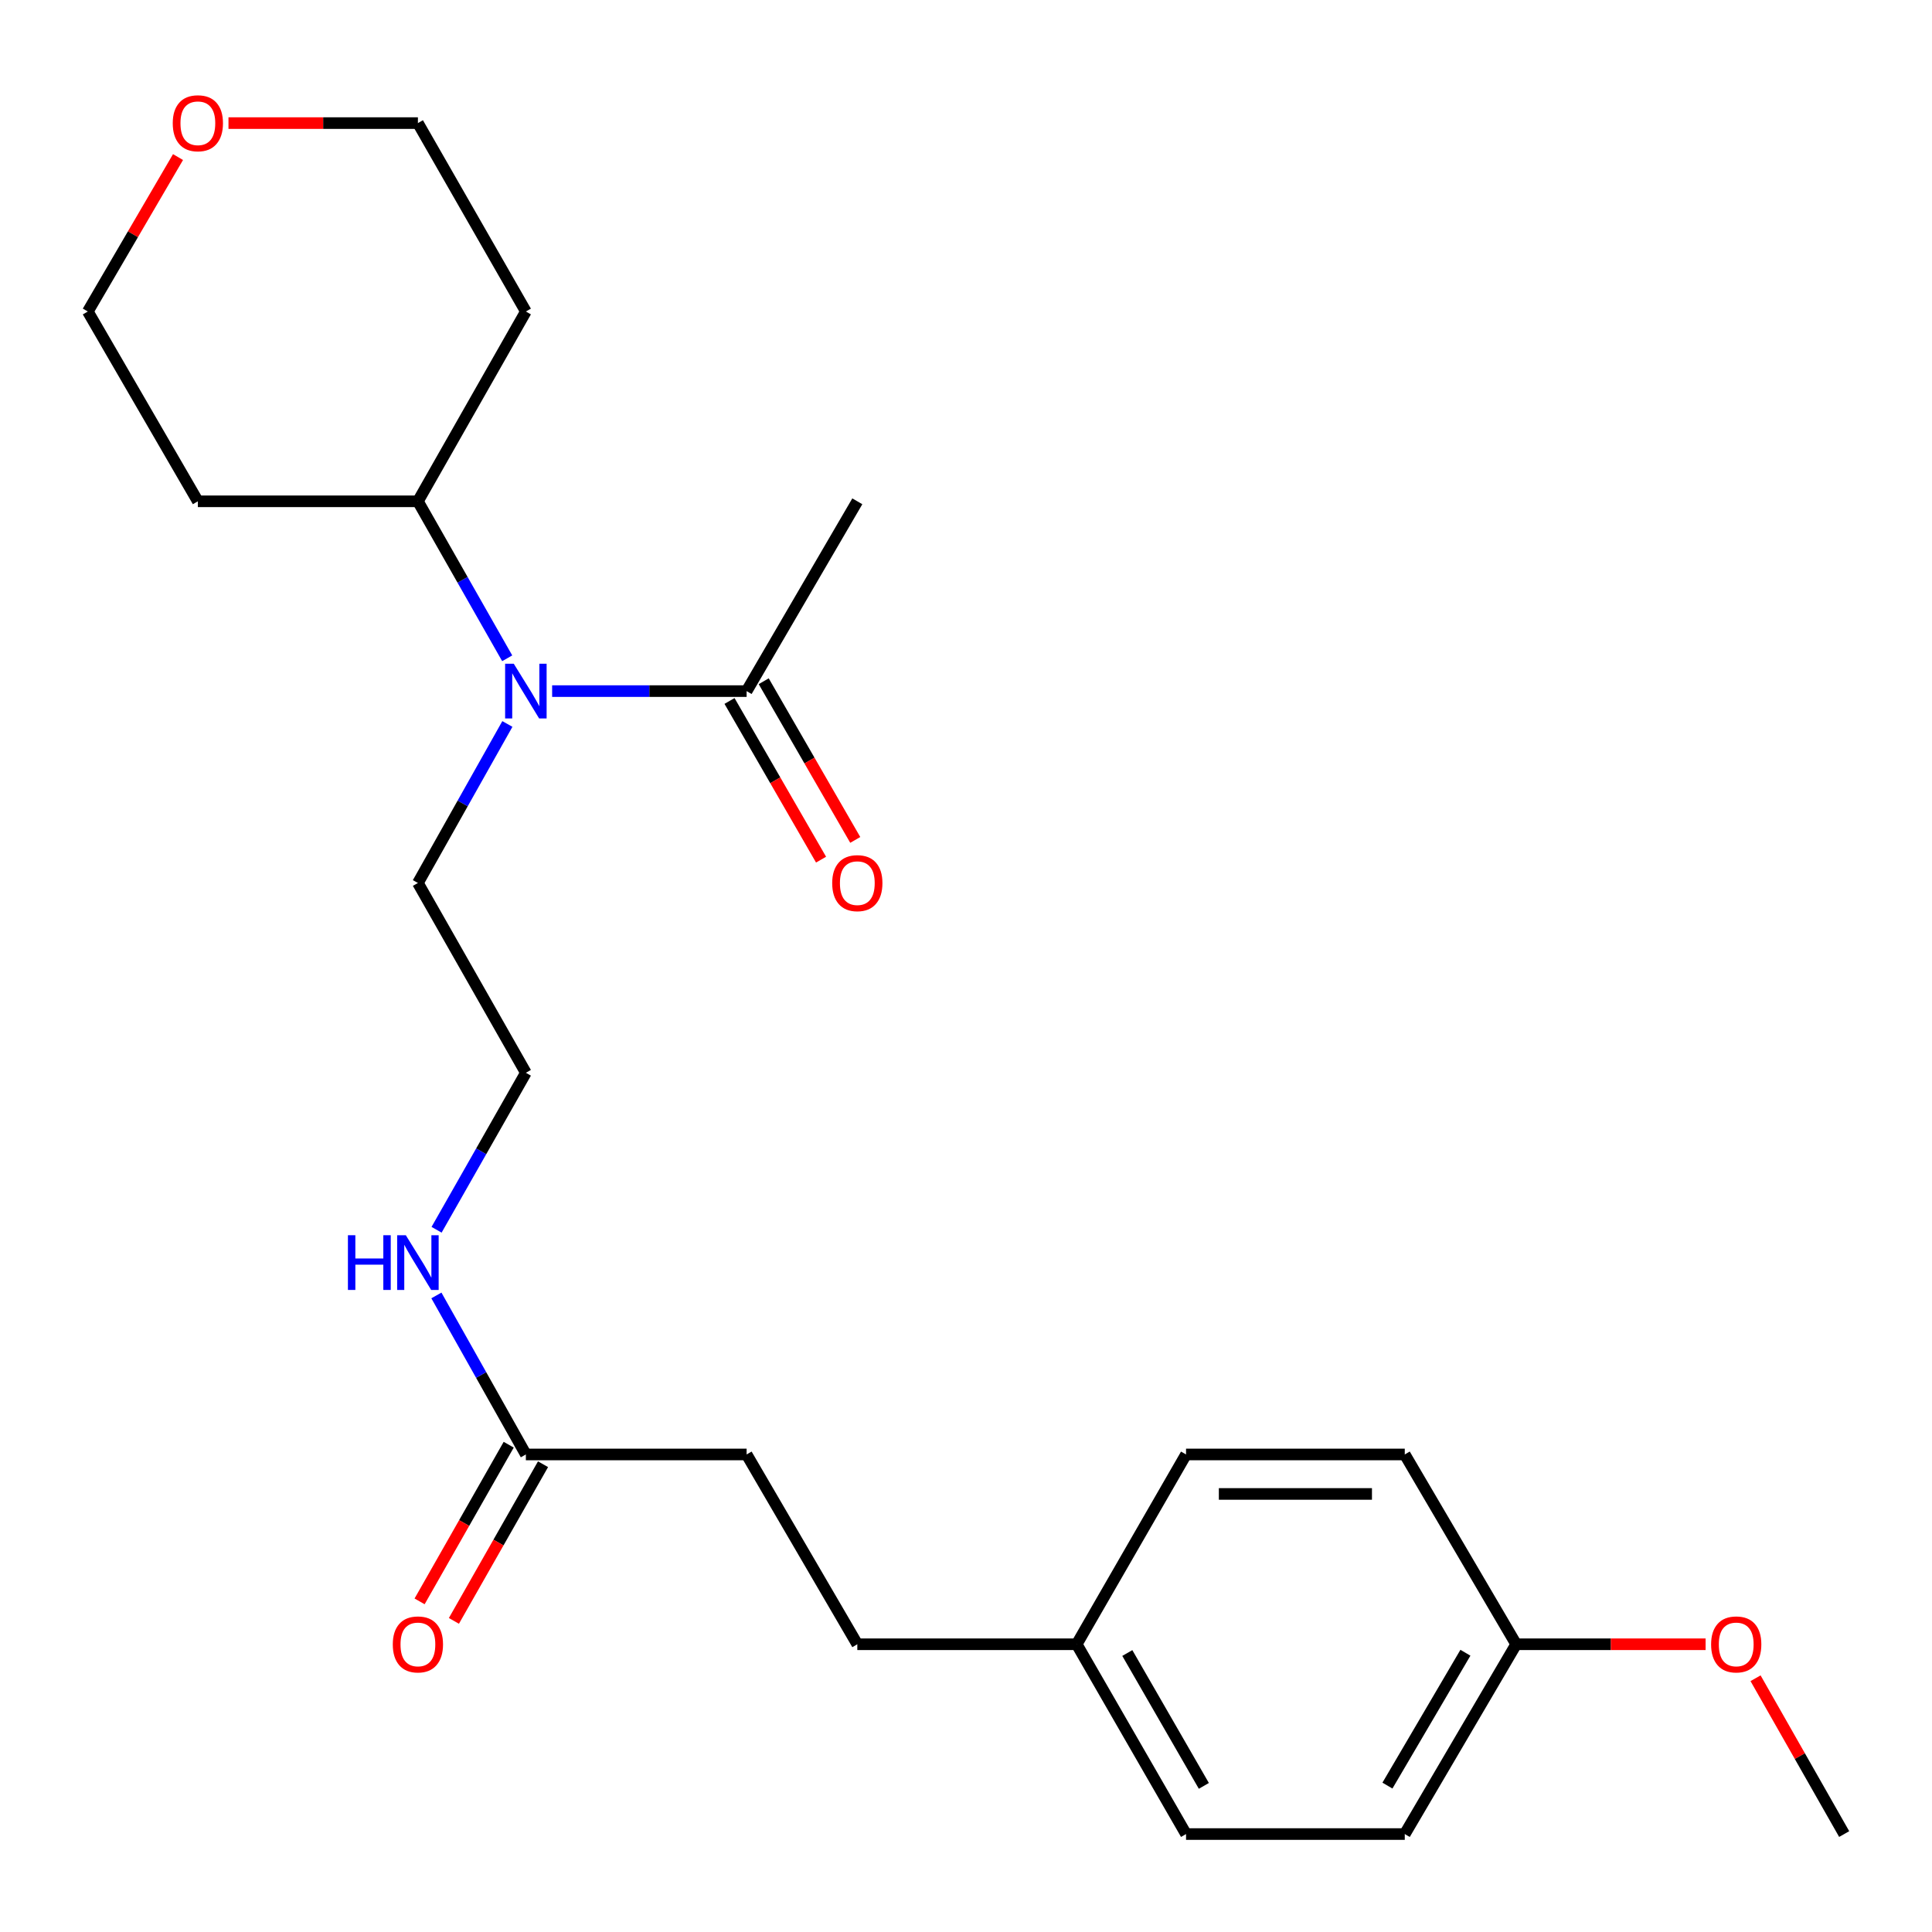 <?xml version='1.0' encoding='iso-8859-1'?>
<svg version='1.1' baseProfile='full'
              xmlns='http://www.w3.org/2000/svg'
                      xmlns:rdkit='http://www.rdkit.org/xml'
                      xmlns:xlink='http://www.w3.org/1999/xlink'
                  xml:space='preserve'
width='1000px' height='1000px' viewBox='0 0 1000 1000'>
<!-- END OF HEADER -->
<rect style='opacity:1.0;fill:#FFFFFF;stroke:none' width='1000' height='1000' x='0' y='0'> </rect>
<path class='bond-0' d='M 285.784,357.715 L 336.115,357.715' style='fill:none;fill-rule:evenodd;stroke:#0000FF;stroke-width:6px;stroke-linecap:butt;stroke-linejoin:miter;stroke-opacity:1' />
<path class='bond-0' d='M 336.115,357.715 L 386.446,357.715' style='fill:none;fill-rule:evenodd;stroke:#000000;stroke-width:6px;stroke-linecap:butt;stroke-linejoin:miter;stroke-opacity:1' />
<path class='bond-2' d='M 262.526,340.729 L 239.417,300.103' style='fill:none;fill-rule:evenodd;stroke:#0000FF;stroke-width:6px;stroke-linecap:butt;stroke-linejoin:miter;stroke-opacity:1' />
<path class='bond-2' d='M 239.417,300.103 L 216.308,259.476' style='fill:none;fill-rule:evenodd;stroke:#000000;stroke-width:6px;stroke-linecap:butt;stroke-linejoin:miter;stroke-opacity:1' />
<path class='bond-18' d='M 262.618,374.724 L 239.463,415.878' style='fill:none;fill-rule:evenodd;stroke:#0000FF;stroke-width:6px;stroke-linecap:butt;stroke-linejoin:miter;stroke-opacity:1' />
<path class='bond-18' d='M 239.463,415.878 L 216.308,457.032' style='fill:none;fill-rule:evenodd;stroke:#000000;stroke-width:6px;stroke-linecap:butt;stroke-linejoin:miter;stroke-opacity:1' />
<path class='bond-3' d='M 377.595,362.821 L 401.287,403.886' style='fill:none;fill-rule:evenodd;stroke:#000000;stroke-width:6px;stroke-linecap:butt;stroke-linejoin:miter;stroke-opacity:1' />
<path class='bond-3' d='M 401.287,403.886 L 424.979,444.952' style='fill:none;fill-rule:evenodd;stroke:#FF0000;stroke-width:6px;stroke-linecap:butt;stroke-linejoin:miter;stroke-opacity:1' />
<path class='bond-3' d='M 395.296,352.609 L 418.988,393.674' style='fill:none;fill-rule:evenodd;stroke:#000000;stroke-width:6px;stroke-linecap:butt;stroke-linejoin:miter;stroke-opacity:1' />
<path class='bond-3' d='M 418.988,393.674 L 442.68,434.739' style='fill:none;fill-rule:evenodd;stroke:#FF0000;stroke-width:6px;stroke-linecap:butt;stroke-linejoin:miter;stroke-opacity:1' />
<path class='bond-20' d='M 386.446,357.715 L 443.745,259.476' style='fill:none;fill-rule:evenodd;stroke:#000000;stroke-width:6px;stroke-linecap:butt;stroke-linejoin:miter;stroke-opacity:1' />
<path class='bond-1' d='M 272.188,752.827 L 249.033,711.673' style='fill:none;fill-rule:evenodd;stroke:#000000;stroke-width:6px;stroke-linecap:butt;stroke-linejoin:miter;stroke-opacity:1' />
<path class='bond-1' d='M 249.033,711.673 L 225.878,670.518' style='fill:none;fill-rule:evenodd;stroke:#0000FF;stroke-width:6px;stroke-linecap:butt;stroke-linejoin:miter;stroke-opacity:1' />
<path class='bond-4' d='M 263.306,747.775 L 240.243,788.321' style='fill:none;fill-rule:evenodd;stroke:#000000;stroke-width:6px;stroke-linecap:butt;stroke-linejoin:miter;stroke-opacity:1' />
<path class='bond-4' d='M 240.243,788.321 L 217.179,828.868' style='fill:none;fill-rule:evenodd;stroke:#FF0000;stroke-width:6px;stroke-linecap:butt;stroke-linejoin:miter;stroke-opacity:1' />
<path class='bond-4' d='M 281.07,757.879 L 258.006,798.425' style='fill:none;fill-rule:evenodd;stroke:#000000;stroke-width:6px;stroke-linecap:butt;stroke-linejoin:miter;stroke-opacity:1' />
<path class='bond-4' d='M 258.006,798.425 L 234.942,838.972' style='fill:none;fill-rule:evenodd;stroke:#FF0000;stroke-width:6px;stroke-linecap:butt;stroke-linejoin:miter;stroke-opacity:1' />
<path class='bond-7' d='M 272.188,752.827 L 386.446,752.827' style='fill:none;fill-rule:evenodd;stroke:#000000;stroke-width:6px;stroke-linecap:butt;stroke-linejoin:miter;stroke-opacity:1' />
<path class='bond-10' d='M 216.308,259.476 L 102.413,259.476' style='fill:none;fill-rule:evenodd;stroke:#000000;stroke-width:6px;stroke-linecap:butt;stroke-linejoin:miter;stroke-opacity:1' />
<path class='bond-11' d='M 216.308,259.476 L 272.188,161.238' style='fill:none;fill-rule:evenodd;stroke:#000000;stroke-width:6px;stroke-linecap:butt;stroke-linejoin:miter;stroke-opacity:1' />
<path class='bond-5' d='M 118.261,63.714 L 167.284,63.714' style='fill:none;fill-rule:evenodd;stroke:#FF0000;stroke-width:6px;stroke-linecap:butt;stroke-linejoin:miter;stroke-opacity:1' />
<path class='bond-5' d='M 167.284,63.714 L 216.308,63.714' style='fill:none;fill-rule:evenodd;stroke:#000000;stroke-width:6px;stroke-linecap:butt;stroke-linejoin:miter;stroke-opacity:1' />
<path class='bond-24' d='M 92.144,81.298 L 68.799,121.268' style='fill:none;fill-rule:evenodd;stroke:#FF0000;stroke-width:6px;stroke-linecap:butt;stroke-linejoin:miter;stroke-opacity:1' />
<path class='bond-24' d='M 68.799,121.268 L 45.455,161.238' style='fill:none;fill-rule:evenodd;stroke:#000000;stroke-width:6px;stroke-linecap:butt;stroke-linejoin:miter;stroke-opacity:1' />
<path class='bond-6' d='M 225.97,636.524 L 249.079,595.897' style='fill:none;fill-rule:evenodd;stroke:#0000FF;stroke-width:6px;stroke-linecap:butt;stroke-linejoin:miter;stroke-opacity:1' />
<path class='bond-6' d='M 249.079,595.897 L 272.188,555.271' style='fill:none;fill-rule:evenodd;stroke:#000000;stroke-width:6px;stroke-linecap:butt;stroke-linejoin:miter;stroke-opacity:1' />
<path class='bond-12' d='M 386.446,752.827 L 443.745,851.065' style='fill:none;fill-rule:evenodd;stroke:#000000;stroke-width:6px;stroke-linecap:butt;stroke-linejoin:miter;stroke-opacity:1' />
<path class='bond-8' d='M 557.299,851.065 L 443.745,851.065' style='fill:none;fill-rule:evenodd;stroke:#000000;stroke-width:6px;stroke-linecap:butt;stroke-linejoin:miter;stroke-opacity:1' />
<path class='bond-13' d='M 557.299,851.065 L 613.895,752.827' style='fill:none;fill-rule:evenodd;stroke:#000000;stroke-width:6px;stroke-linecap:butt;stroke-linejoin:miter;stroke-opacity:1' />
<path class='bond-14' d='M 557.299,851.065 L 613.895,949.304' style='fill:none;fill-rule:evenodd;stroke:#000000;stroke-width:6px;stroke-linecap:butt;stroke-linejoin:miter;stroke-opacity:1' />
<path class='bond-14' d='M 583.496,855.6 L 623.113,924.367' style='fill:none;fill-rule:evenodd;stroke:#000000;stroke-width:6px;stroke-linecap:butt;stroke-linejoin:miter;stroke-opacity:1' />
<path class='bond-9' d='M 784.771,851.065 L 727.108,949.304' style='fill:none;fill-rule:evenodd;stroke:#000000;stroke-width:6px;stroke-linecap:butt;stroke-linejoin:miter;stroke-opacity:1' />
<path class='bond-9' d='M 758.497,855.457 L 718.134,924.224' style='fill:none;fill-rule:evenodd;stroke:#000000;stroke-width:6px;stroke-linecap:butt;stroke-linejoin:miter;stroke-opacity:1' />
<path class='bond-19' d='M 784.771,851.065 L 833.794,851.065' style='fill:none;fill-rule:evenodd;stroke:#000000;stroke-width:6px;stroke-linecap:butt;stroke-linejoin:miter;stroke-opacity:1' />
<path class='bond-19' d='M 833.794,851.065 L 882.818,851.065' style='fill:none;fill-rule:evenodd;stroke:#FF0000;stroke-width:6px;stroke-linecap:butt;stroke-linejoin:miter;stroke-opacity:1' />
<path class='bond-25' d='M 784.771,851.065 L 727.108,752.827' style='fill:none;fill-rule:evenodd;stroke:#000000;stroke-width:6px;stroke-linecap:butt;stroke-linejoin:miter;stroke-opacity:1' />
<path class='bond-22' d='M 102.413,259.476 L 45.455,161.238' style='fill:none;fill-rule:evenodd;stroke:#000000;stroke-width:6px;stroke-linecap:butt;stroke-linejoin:miter;stroke-opacity:1' />
<path class='bond-21' d='M 272.188,161.238 L 216.308,63.714' style='fill:none;fill-rule:evenodd;stroke:#000000;stroke-width:6px;stroke-linecap:butt;stroke-linejoin:miter;stroke-opacity:1' />
<path class='bond-15' d='M 613.895,752.827 L 727.108,752.827' style='fill:none;fill-rule:evenodd;stroke:#000000;stroke-width:6px;stroke-linecap:butt;stroke-linejoin:miter;stroke-opacity:1' />
<path class='bond-15' d='M 630.877,773.262 L 710.126,773.262' style='fill:none;fill-rule:evenodd;stroke:#000000;stroke-width:6px;stroke-linecap:butt;stroke-linejoin:miter;stroke-opacity:1' />
<path class='bond-16' d='M 613.895,949.304 L 727.108,949.304' style='fill:none;fill-rule:evenodd;stroke:#000000;stroke-width:6px;stroke-linecap:butt;stroke-linejoin:miter;stroke-opacity:1' />
<path class='bond-17' d='M 272.188,555.271 L 216.308,457.032' style='fill:none;fill-rule:evenodd;stroke:#000000;stroke-width:6px;stroke-linecap:butt;stroke-linejoin:miter;stroke-opacity:1' />
<path class='bond-23' d='M 908.668,868.651 L 931.607,908.977' style='fill:none;fill-rule:evenodd;stroke:#FF0000;stroke-width:6px;stroke-linecap:butt;stroke-linejoin:miter;stroke-opacity:1' />
<path class='bond-23' d='M 931.607,908.977 L 954.545,949.304' style='fill:none;fill-rule:evenodd;stroke:#000000;stroke-width:6px;stroke-linecap:butt;stroke-linejoin:miter;stroke-opacity:1' />
<path  class='atom-0' d='M 265.928 343.555
L 275.208 358.555
Q 276.128 360.035, 277.608 362.715
Q 279.088 365.395, 279.168 365.555
L 279.168 343.555
L 282.928 343.555
L 282.928 371.875
L 279.048 371.875
L 269.088 355.475
Q 267.928 353.555, 266.688 351.355
Q 265.488 349.155, 265.128 348.475
L 265.128 371.875
L 261.448 371.875
L 261.448 343.555
L 265.928 343.555
' fill='#0000FF'/>
<path  class='atom-4' d='M 430.745 457.112
Q 430.745 450.312, 434.105 446.512
Q 437.465 442.712, 443.745 442.712
Q 450.025 442.712, 453.385 446.512
Q 456.745 450.312, 456.745 457.112
Q 456.745 463.992, 453.345 467.912
Q 449.945 471.792, 443.745 471.792
Q 437.505 471.792, 434.105 467.912
Q 430.745 464.032, 430.745 457.112
M 443.745 468.592
Q 448.065 468.592, 450.385 465.712
Q 452.745 462.792, 452.745 457.112
Q 452.745 451.552, 450.385 448.752
Q 448.065 445.912, 443.745 445.912
Q 439.425 445.912, 437.065 448.712
Q 434.745 451.512, 434.745 457.112
Q 434.745 462.832, 437.065 465.712
Q 439.425 468.592, 443.745 468.592
' fill='#FF0000'/>
<path  class='atom-5' d='M 203.308 851.145
Q 203.308 844.345, 206.668 840.545
Q 210.028 836.745, 216.308 836.745
Q 222.588 836.745, 225.948 840.545
Q 229.308 844.345, 229.308 851.145
Q 229.308 858.025, 225.908 861.945
Q 222.508 865.825, 216.308 865.825
Q 210.068 865.825, 206.668 861.945
Q 203.308 858.065, 203.308 851.145
M 216.308 862.625
Q 220.628 862.625, 222.948 859.745
Q 225.308 856.825, 225.308 851.145
Q 225.308 845.585, 222.948 842.785
Q 220.628 839.945, 216.308 839.945
Q 211.988 839.945, 209.628 842.745
Q 207.308 845.545, 207.308 851.145
Q 207.308 856.865, 209.628 859.745
Q 211.988 862.625, 216.308 862.625
' fill='#FF0000'/>
<path  class='atom-6' d='M 89.413 63.794
Q 89.413 56.994, 92.773 53.194
Q 96.133 49.394, 102.413 49.394
Q 108.693 49.394, 112.053 53.194
Q 115.413 56.994, 115.413 63.794
Q 115.413 70.674, 112.013 74.594
Q 108.613 78.474, 102.413 78.474
Q 96.173 78.474, 92.773 74.594
Q 89.413 70.714, 89.413 63.794
M 102.413 75.274
Q 106.733 75.274, 109.053 72.394
Q 111.413 69.474, 111.413 63.794
Q 111.413 58.234, 109.053 55.434
Q 106.733 52.594, 102.413 52.594
Q 98.093 52.594, 95.733 55.394
Q 93.413 58.194, 93.413 63.794
Q 93.413 69.514, 95.733 72.394
Q 98.093 75.274, 102.413 75.274
' fill='#FF0000'/>
<path  class='atom-7' d='M 180.088 639.349
L 183.928 639.349
L 183.928 651.389
L 198.408 651.389
L 198.408 639.349
L 202.248 639.349
L 202.248 667.669
L 198.408 667.669
L 198.408 654.589
L 183.928 654.589
L 183.928 667.669
L 180.088 667.669
L 180.088 639.349
' fill='#0000FF'/>
<path  class='atom-7' d='M 210.048 639.349
L 219.328 654.349
Q 220.248 655.829, 221.728 658.509
Q 223.208 661.189, 223.288 661.349
L 223.288 639.349
L 227.048 639.349
L 227.048 667.669
L 223.168 667.669
L 213.208 651.269
Q 212.048 649.349, 210.808 647.149
Q 209.608 644.949, 209.248 644.269
L 209.248 667.669
L 205.568 667.669
L 205.568 639.349
L 210.048 639.349
' fill='#0000FF'/>
<path  class='atom-20' d='M 885.665 851.145
Q 885.665 844.345, 889.025 840.545
Q 892.385 836.745, 898.665 836.745
Q 904.945 836.745, 908.305 840.545
Q 911.665 844.345, 911.665 851.145
Q 911.665 858.025, 908.265 861.945
Q 904.865 865.825, 898.665 865.825
Q 892.425 865.825, 889.025 861.945
Q 885.665 858.065, 885.665 851.145
M 898.665 862.625
Q 902.985 862.625, 905.305 859.745
Q 907.665 856.825, 907.665 851.145
Q 907.665 845.585, 905.305 842.785
Q 902.985 839.945, 898.665 839.945
Q 894.345 839.945, 891.985 842.745
Q 889.665 845.545, 889.665 851.145
Q 889.665 856.865, 891.985 859.745
Q 894.345 862.625, 898.665 862.625
' fill='#FF0000'/>
</svg>
